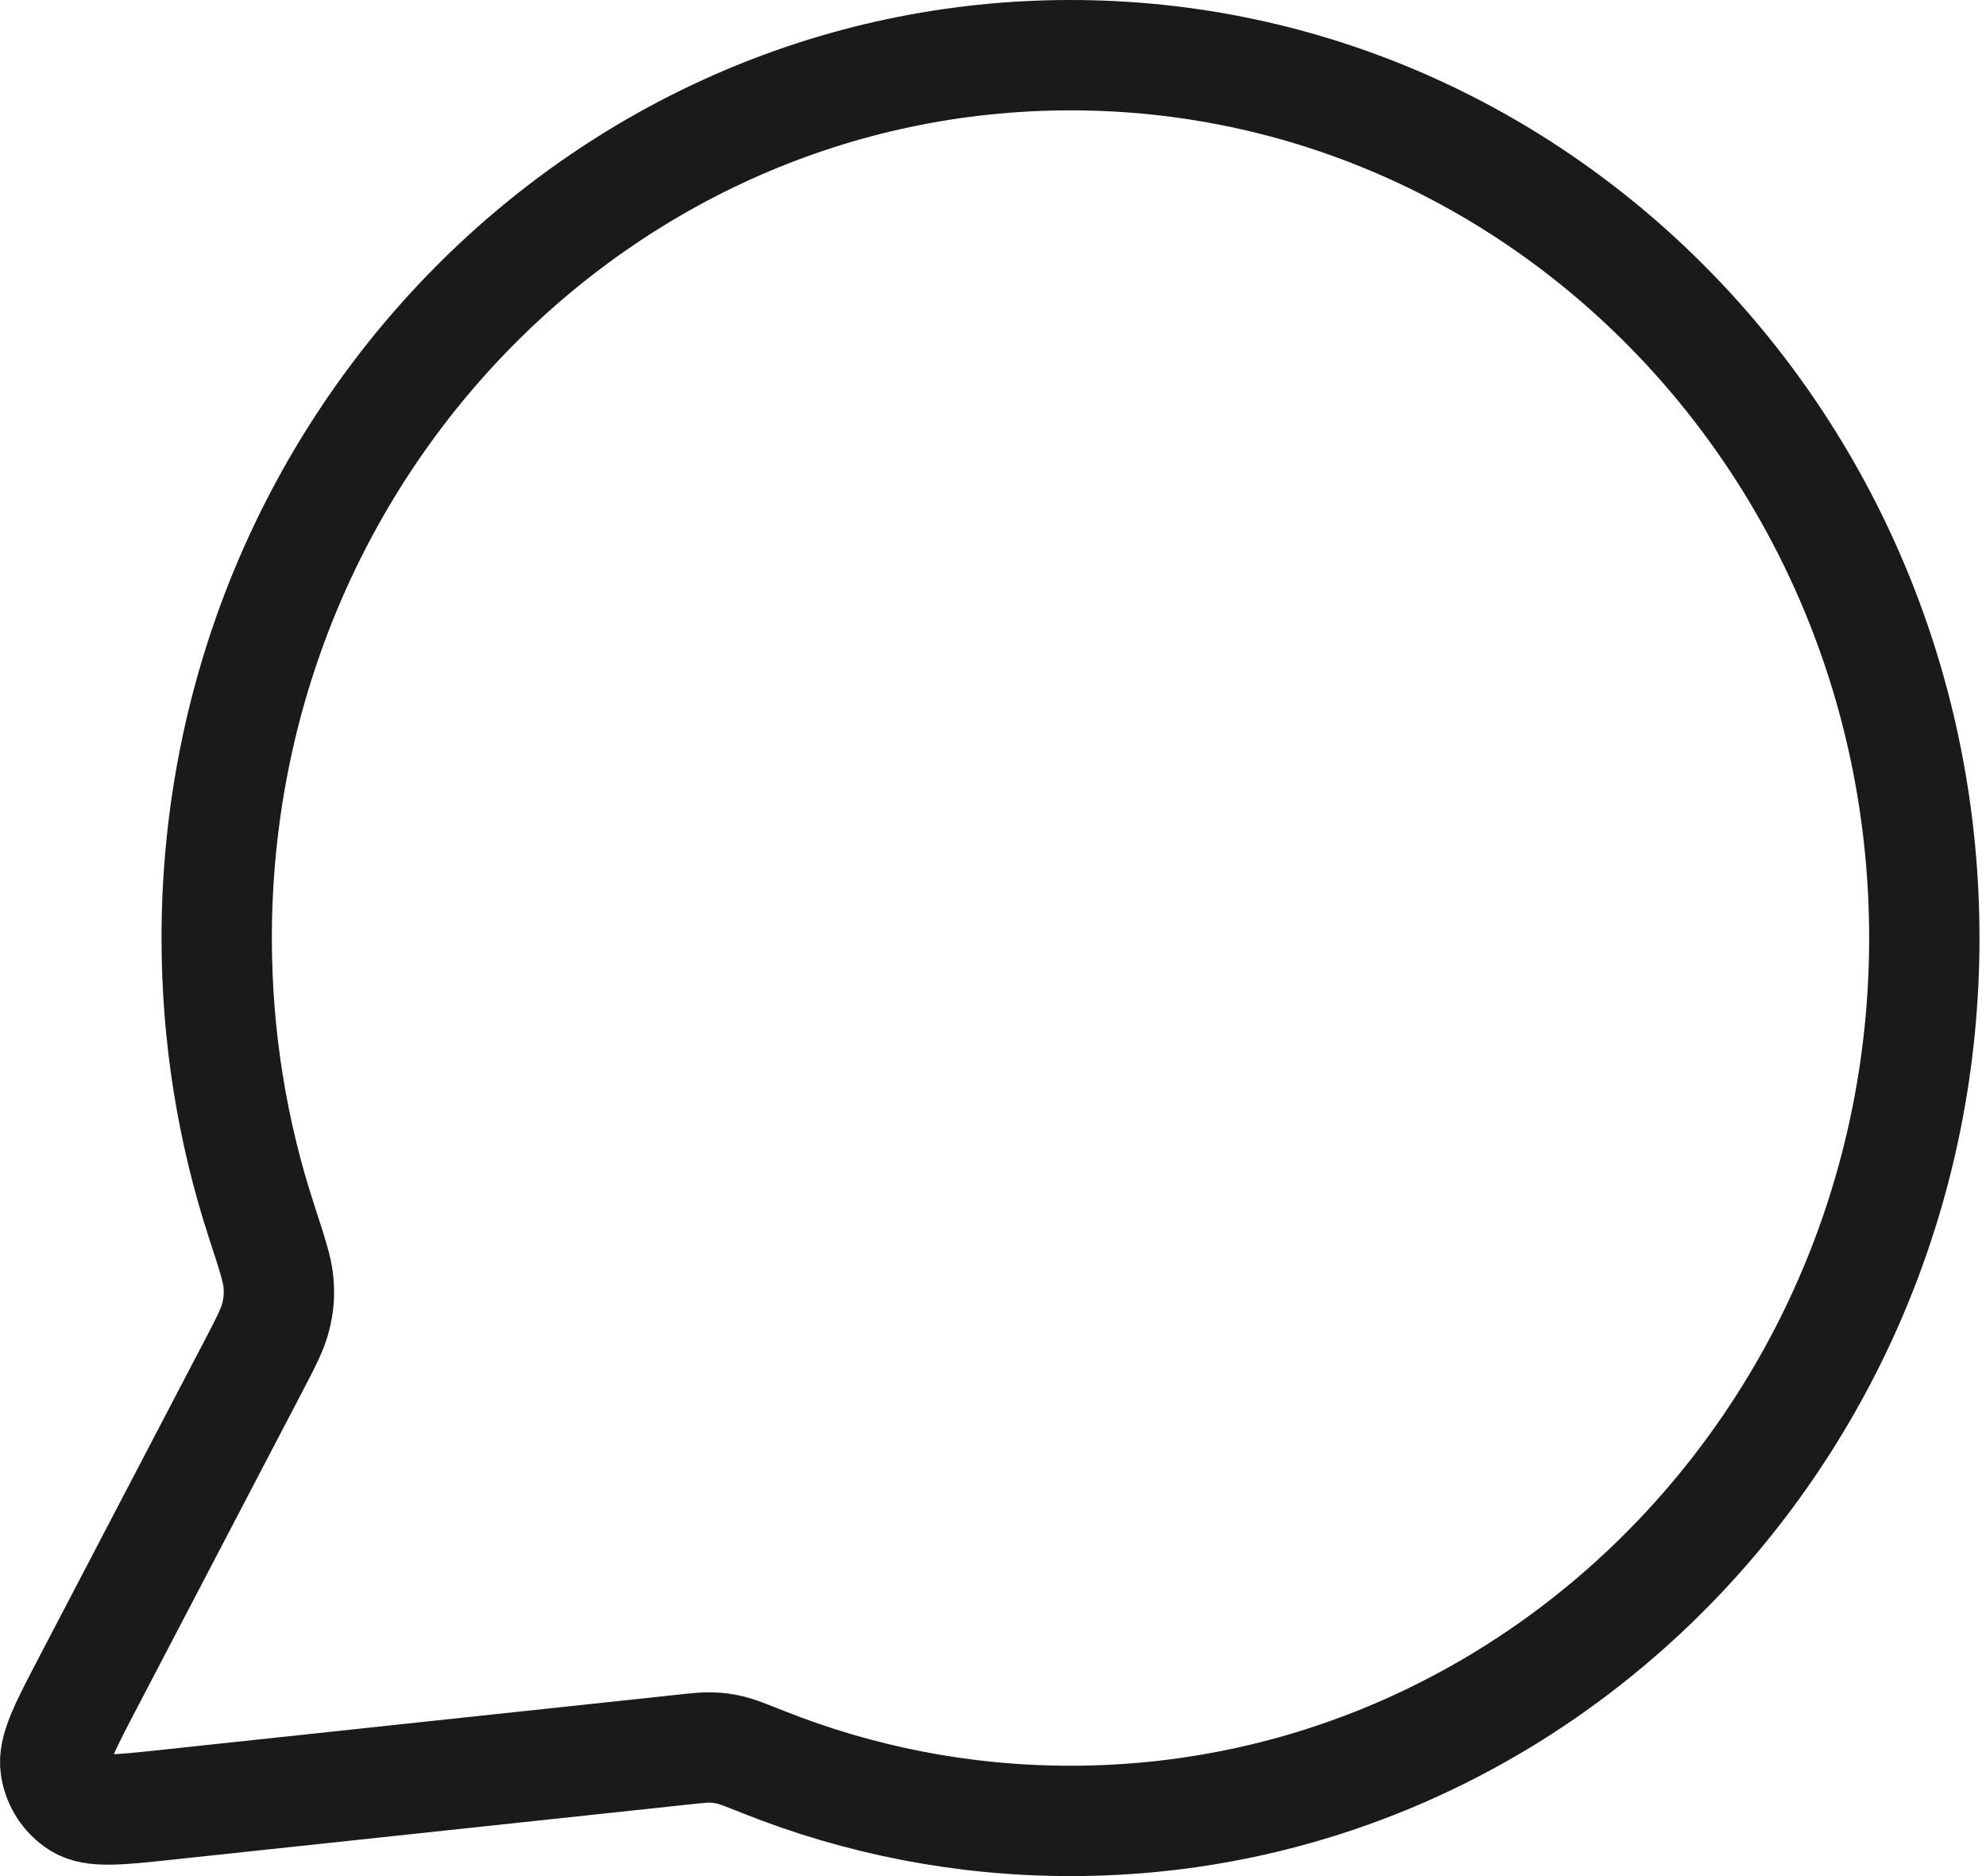 <svg xmlns="http://www.w3.org/2000/svg" width="36" height="34" viewBox="0 0 36 34" fill="none">
    <path d="M34.882 17C34.882 25.837 27.953 33 19.405 33C17.445 33 15.569 32.623 13.843 31.936C13.527 31.81 13.369 31.747 13.244 31.717C13.12 31.688 13.031 31.675 12.905 31.67C12.776 31.665 12.635 31.68 12.352 31.711L3.028 32.707C2.139 32.802 1.694 32.85 1.432 32.684C1.204 32.54 1.048 32.3 1.007 32.026C0.959 31.713 1.171 31.306 1.596 30.493L4.575 24.794C4.82 24.325 4.942 24.09 4.998 23.865C5.053 23.642 5.066 23.481 5.049 23.252C5.031 23.02 4.932 22.718 4.735 22.114C4.212 20.508 3.928 18.788 3.928 17C3.928 8.163 10.857 1 19.405 1C27.953 1 34.882 8.163 34.882 17Z"
          stroke="#1A1A1A" stroke-width="2" stroke-linecap="round" stroke-linejoin="round"/>
</svg>